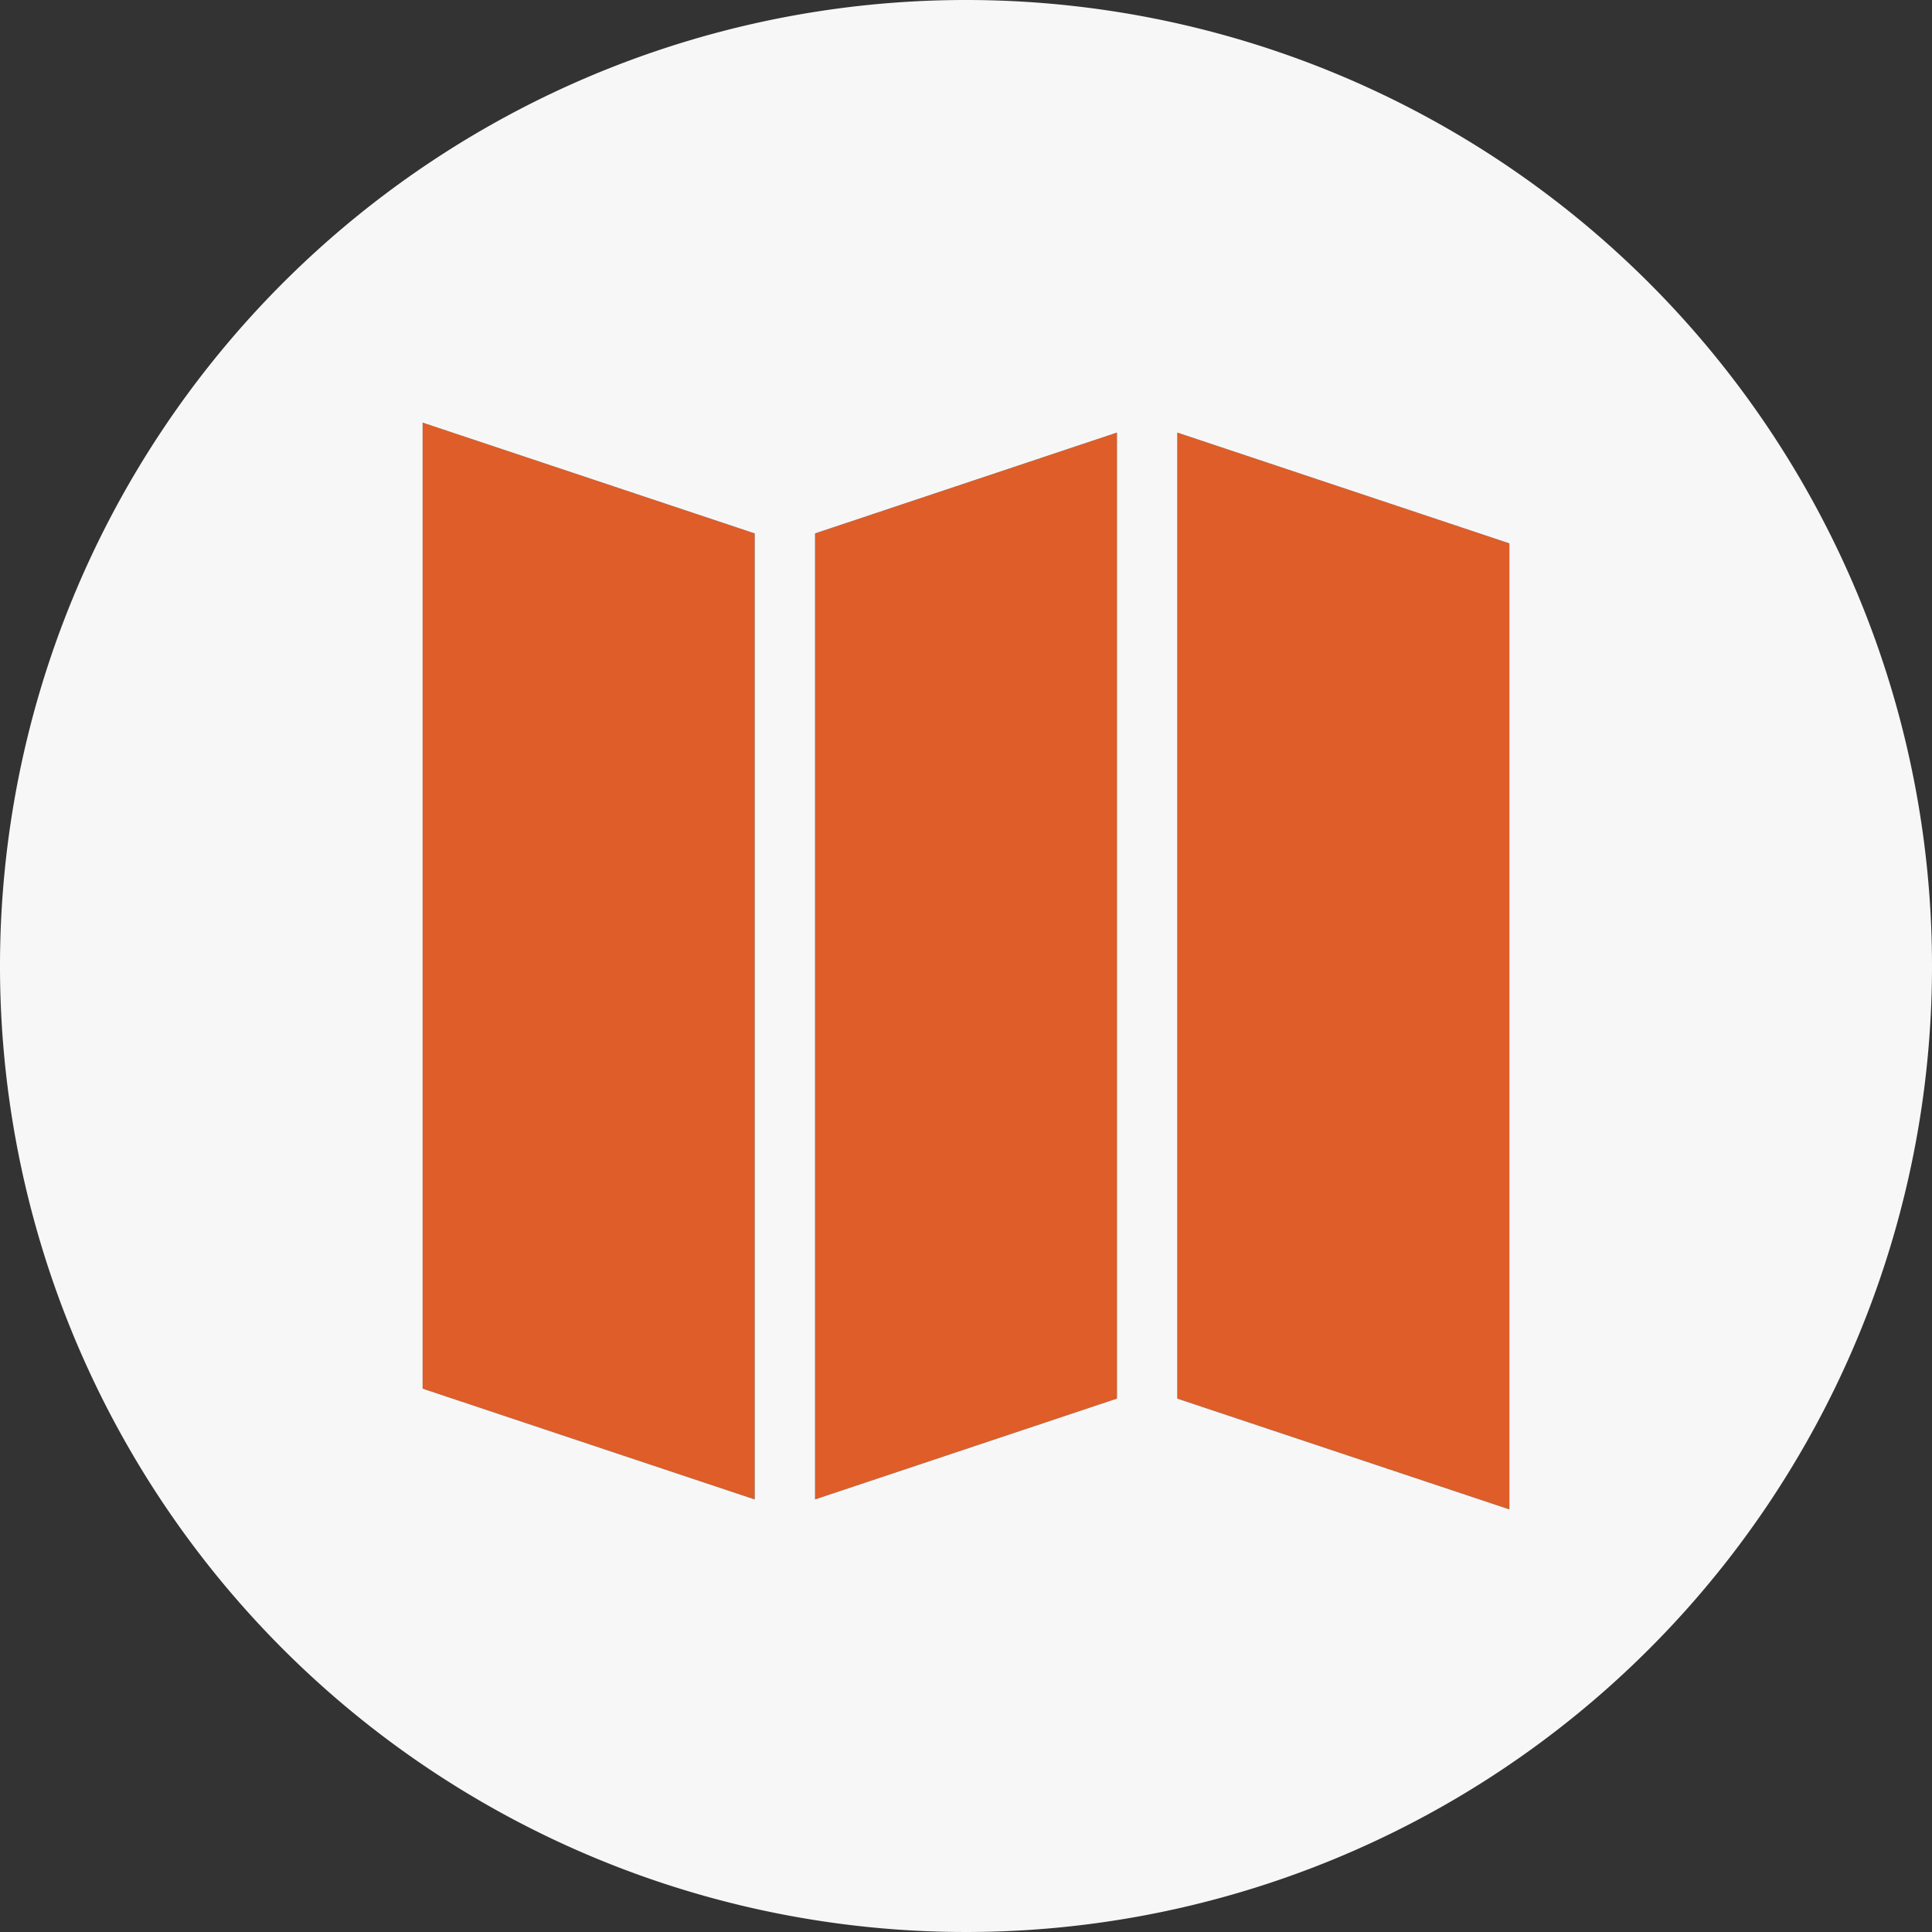 <svg id="Layer_1" data-name="Layer 1" xmlns="http://www.w3.org/2000/svg" viewBox="0 0 64 64"><rect x="0" y="0" width="64" height="64" fill="#333333" stroke="none"/><defs><style>.cls-1{fill:#de5d28;}.cls-2{fill:#f7f7f7;}</style></defs><polygon class="cls-1" points="37 14.33 27 17.67 27 49.67 37 46.33 37 14.33"/><polygon class="cls-1" points="25 17.67 14 14 14 46 25 49.67 25 17.67"/><polygon class="cls-1" points="39 46.33 50 50 50 18 39 14.33 39 46.33"/><path class="cls-2" d="M32,0A32,32,0,1,0,64,32,32,32,0,0,0,32,0ZM14,14l11,3.67v32L14,46ZM27,49.67v-32l10-3.34v32ZM50,50,39,46.33v-32L50,18Z"/></svg>